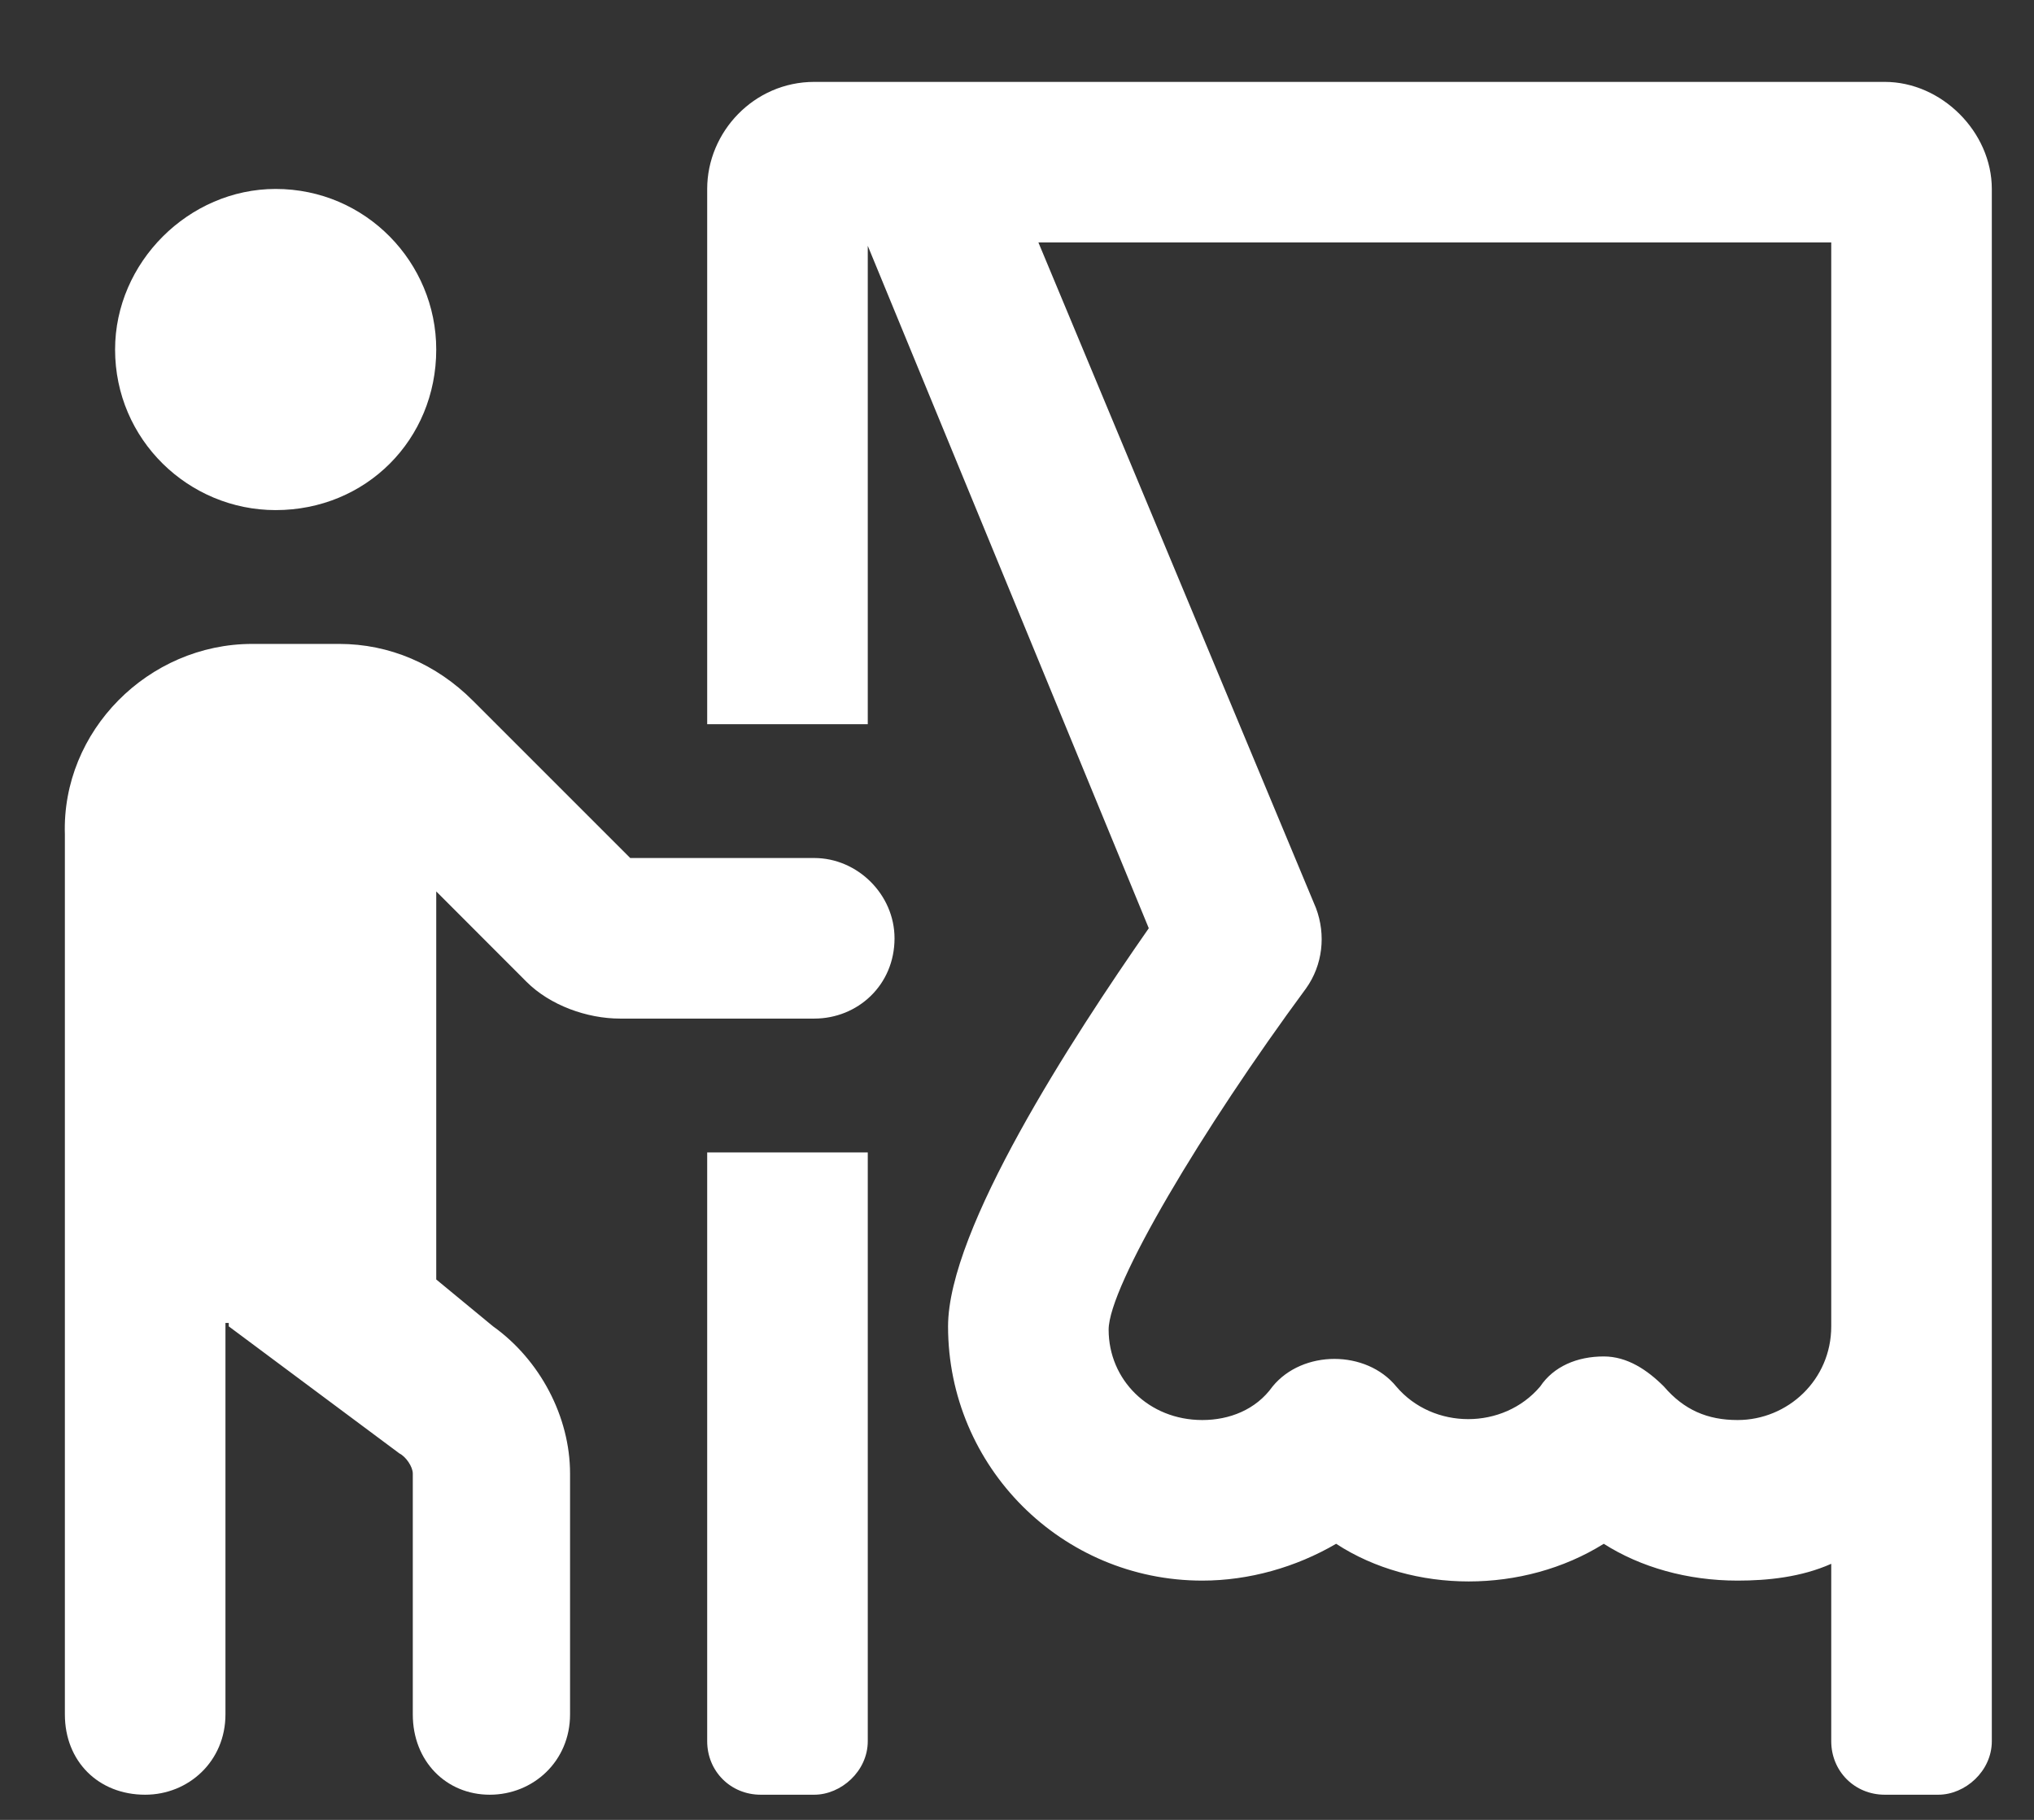 <svg width="19" height="17" viewBox="0 0 19 17" fill="none" xmlns="http://www.w3.org/2000/svg">
<rect x="0" y="0" width="19" height="17" fill="#333333" stroke="none"/>
<path d="M6.606 16.265V10.765H8.106V16.265C8.106 16.546 7.856 16.765 7.606 16.765H7.106C6.825 16.765 6.606 16.546 6.606 16.265ZM2.575 4.765C1.762 4.765 1.075 4.108 1.075 3.265C1.075 2.452 1.762 1.765 2.575 1.765C3.418 1.765 4.075 2.452 4.075 3.265C4.075 4.108 3.418 4.765 2.575 4.765ZM7.606 8.015C8.012 8.015 8.356 8.358 8.356 8.765C8.356 9.202 8.012 9.515 7.606 9.515H5.793C5.481 9.515 5.137 9.39 4.918 9.171L4.075 8.327V11.952L4.606 12.39C5.043 12.702 5.325 13.233 5.325 13.765V16.015C5.325 16.452 4.981 16.765 4.575 16.765C4.168 16.765 3.856 16.452 3.856 16.015V13.765C3.856 13.702 3.793 13.608 3.731 13.577L2.137 12.39C2.137 12.358 2.137 12.358 2.137 12.358C2.106 12.358 2.106 12.358 2.106 12.358V16.015C2.106 16.452 1.762 16.765 1.356 16.765C0.918 16.765 0.606 16.452 0.606 16.015V7.796C0.575 6.827 1.387 6.015 2.356 6.015H3.168C3.637 6.015 4.075 6.202 4.418 6.546L5.887 8.015H7.606ZM17.606 0.765C18.137 0.765 18.606 1.233 18.606 1.765V16.265C18.606 16.546 18.356 16.765 18.106 16.765H17.606C17.325 16.765 17.106 16.546 17.106 16.265V14.608C16.825 14.733 16.512 14.765 16.231 14.765C15.762 14.765 15.325 14.64 14.981 14.421C14.231 14.89 13.2 14.89 12.481 14.421C12.106 14.64 11.668 14.765 11.231 14.765C9.918 14.765 8.856 13.702 8.856 12.39C8.856 11.483 10.012 9.702 10.731 8.671L8.106 2.296V6.765H6.606V1.765C6.606 1.233 7.043 0.765 7.606 0.765H17.606ZM17.106 12.39V2.265H9.7L12.293 8.483C12.387 8.733 12.356 9.015 12.2 9.233C11.231 10.546 10.356 12.015 10.356 12.421C10.356 12.89 10.731 13.265 11.231 13.265C11.481 13.265 11.731 13.171 11.887 12.952C12.168 12.608 12.762 12.608 13.043 12.952C13.387 13.358 14.043 13.358 14.387 12.952C14.512 12.765 14.731 12.671 14.981 12.671C15.2 12.671 15.387 12.796 15.543 12.952C15.731 13.171 15.95 13.265 16.231 13.265C16.7 13.265 17.106 12.89 17.106 12.39Z" fill="white"/>
</svg>
